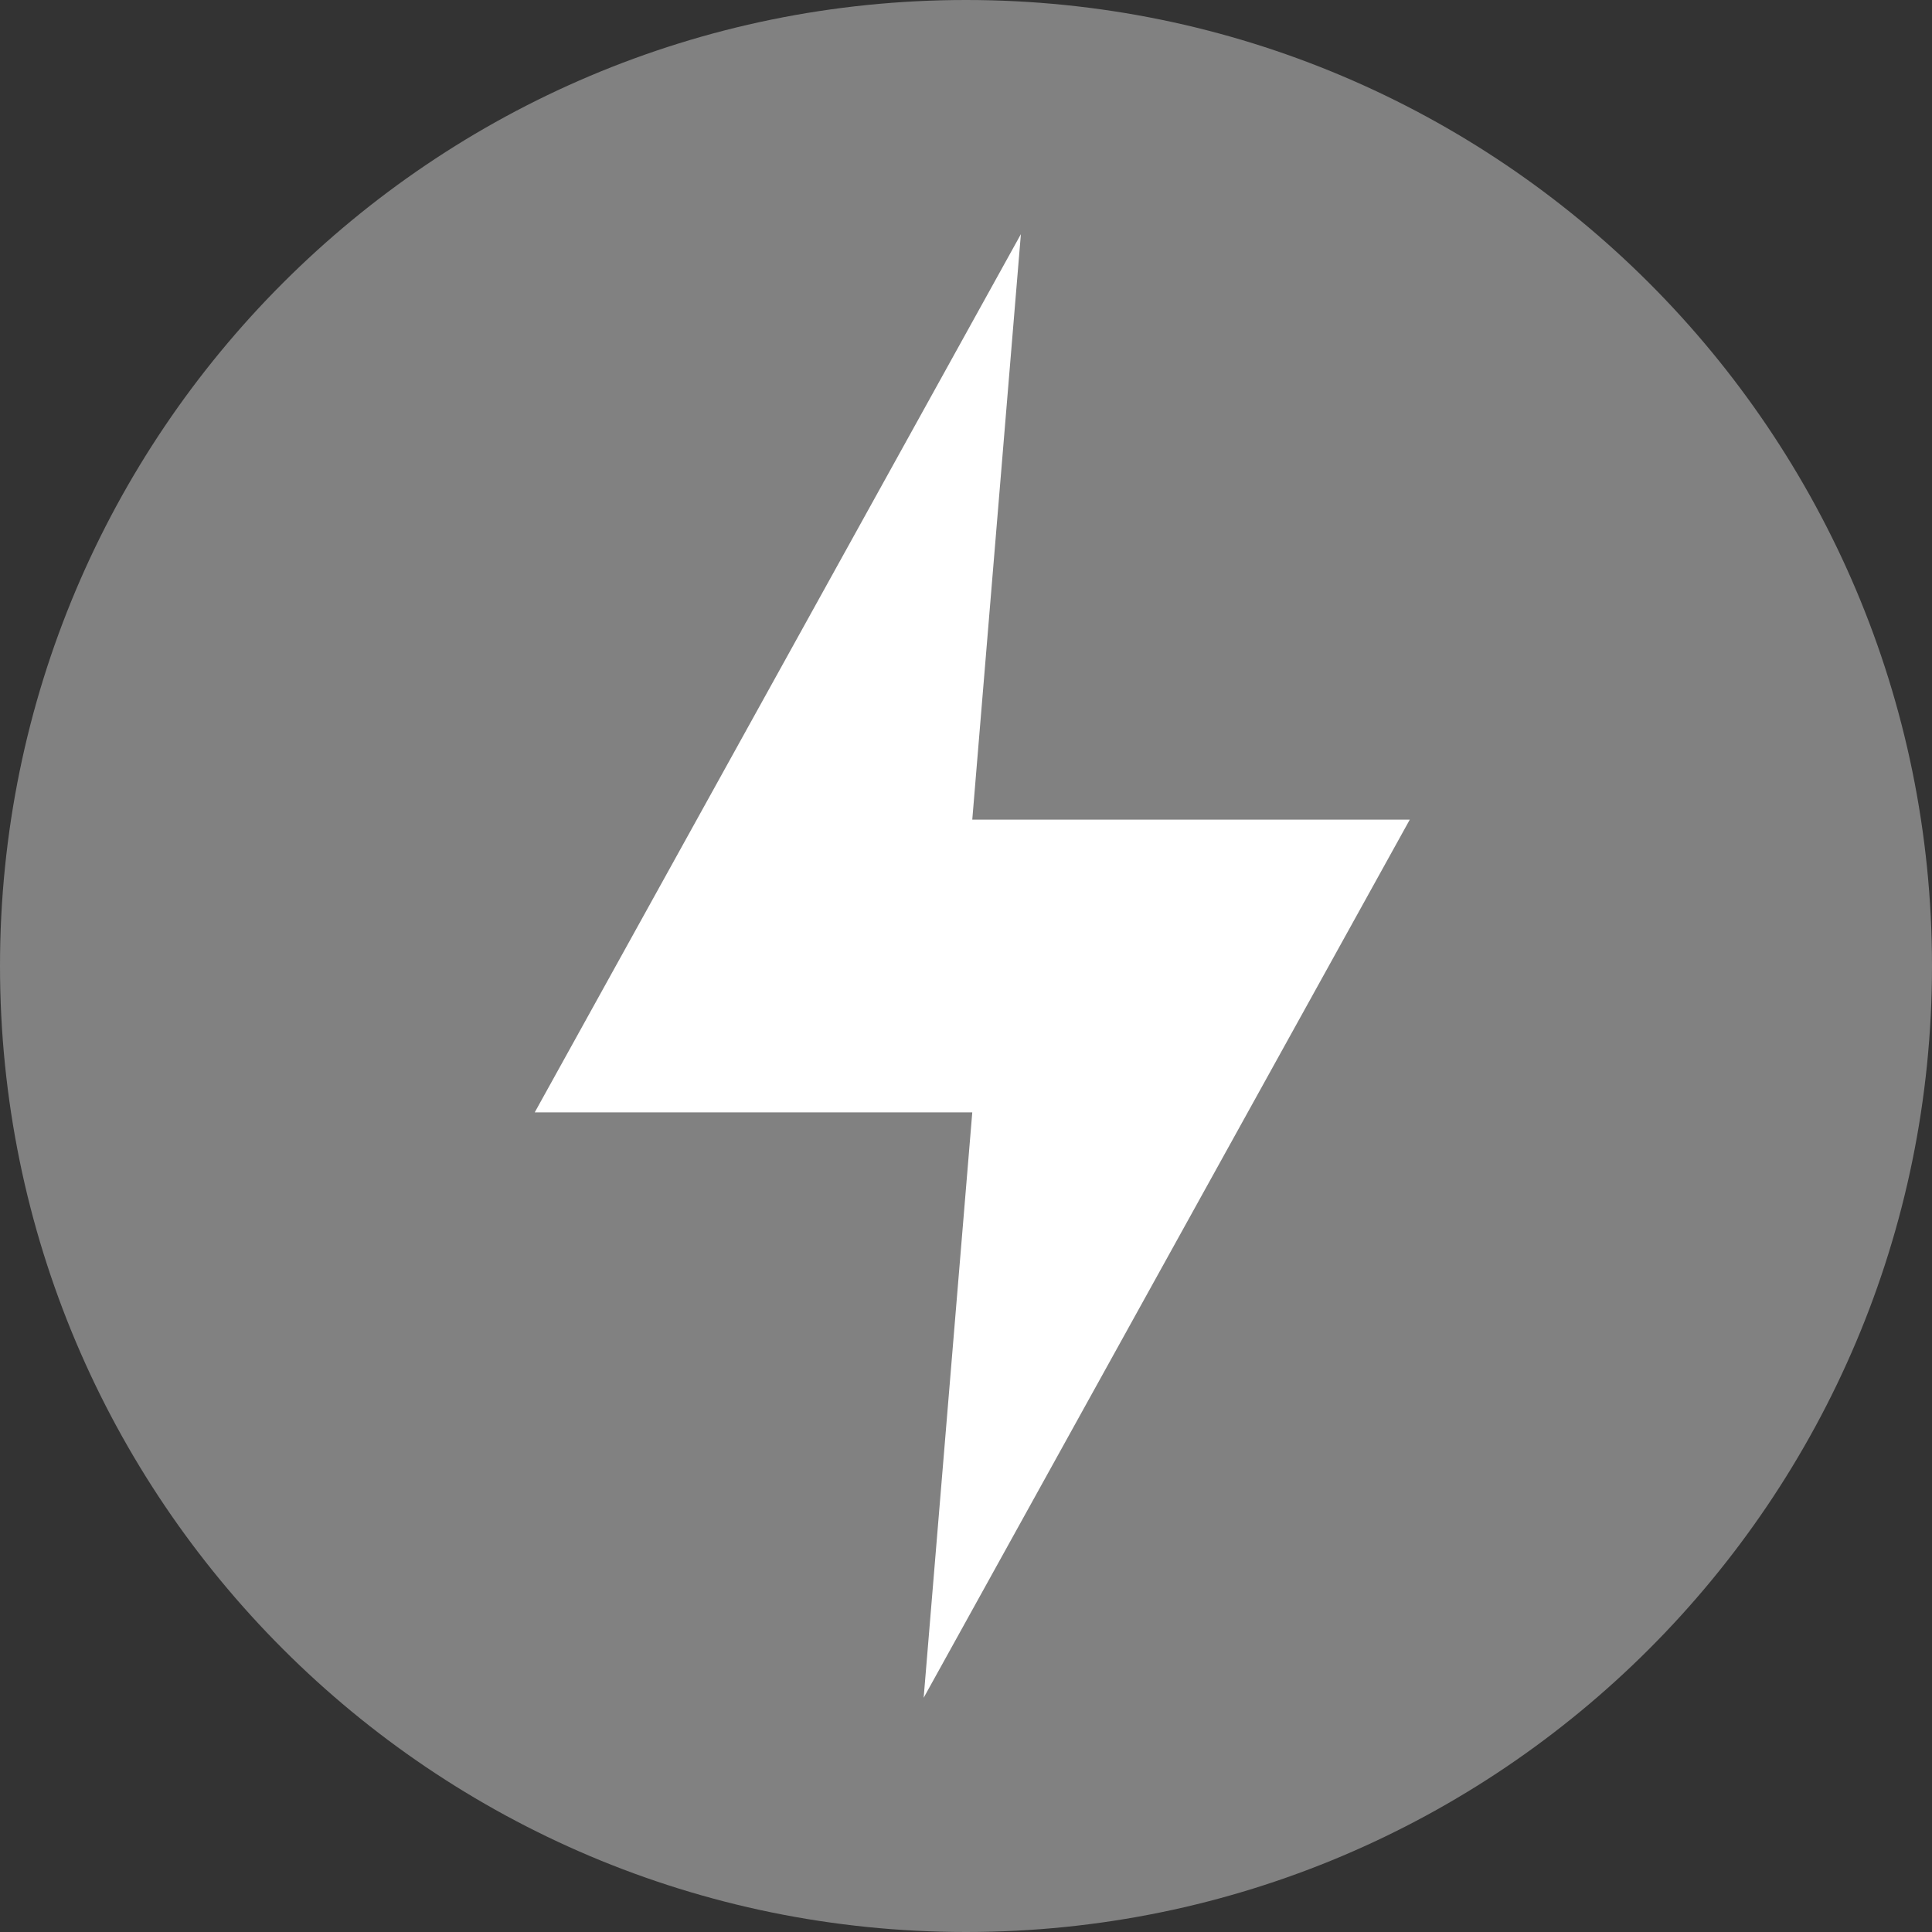 <svg xmlns="http://www.w3.org/2000/svg" width="144" height="144" viewBox="0 0 144 144" fill="none"><rect x="0" y="0" width="144" height="144" fill="#333333" stroke="none"/><g clip-path="url(#clip0_11207_9943)"><path d="M72 144C111.764 144 144 111.764 144 72C144 32.236 111.764 0 72 0C32.236 0 0 32.236 0 72C0 111.764 32.236 144 72 144Z" fill="#818181"></path><path d="M76.091 17.453L39.857 82.908H72.468L68.844 126.543L105.078 61.089H72.468L76.091 17.453Z" fill="white"></path></g><defs><clipPath id="clip0_11207_9943"><rect width="144" height="144" fill="white"></rect></clipPath></defs></svg>